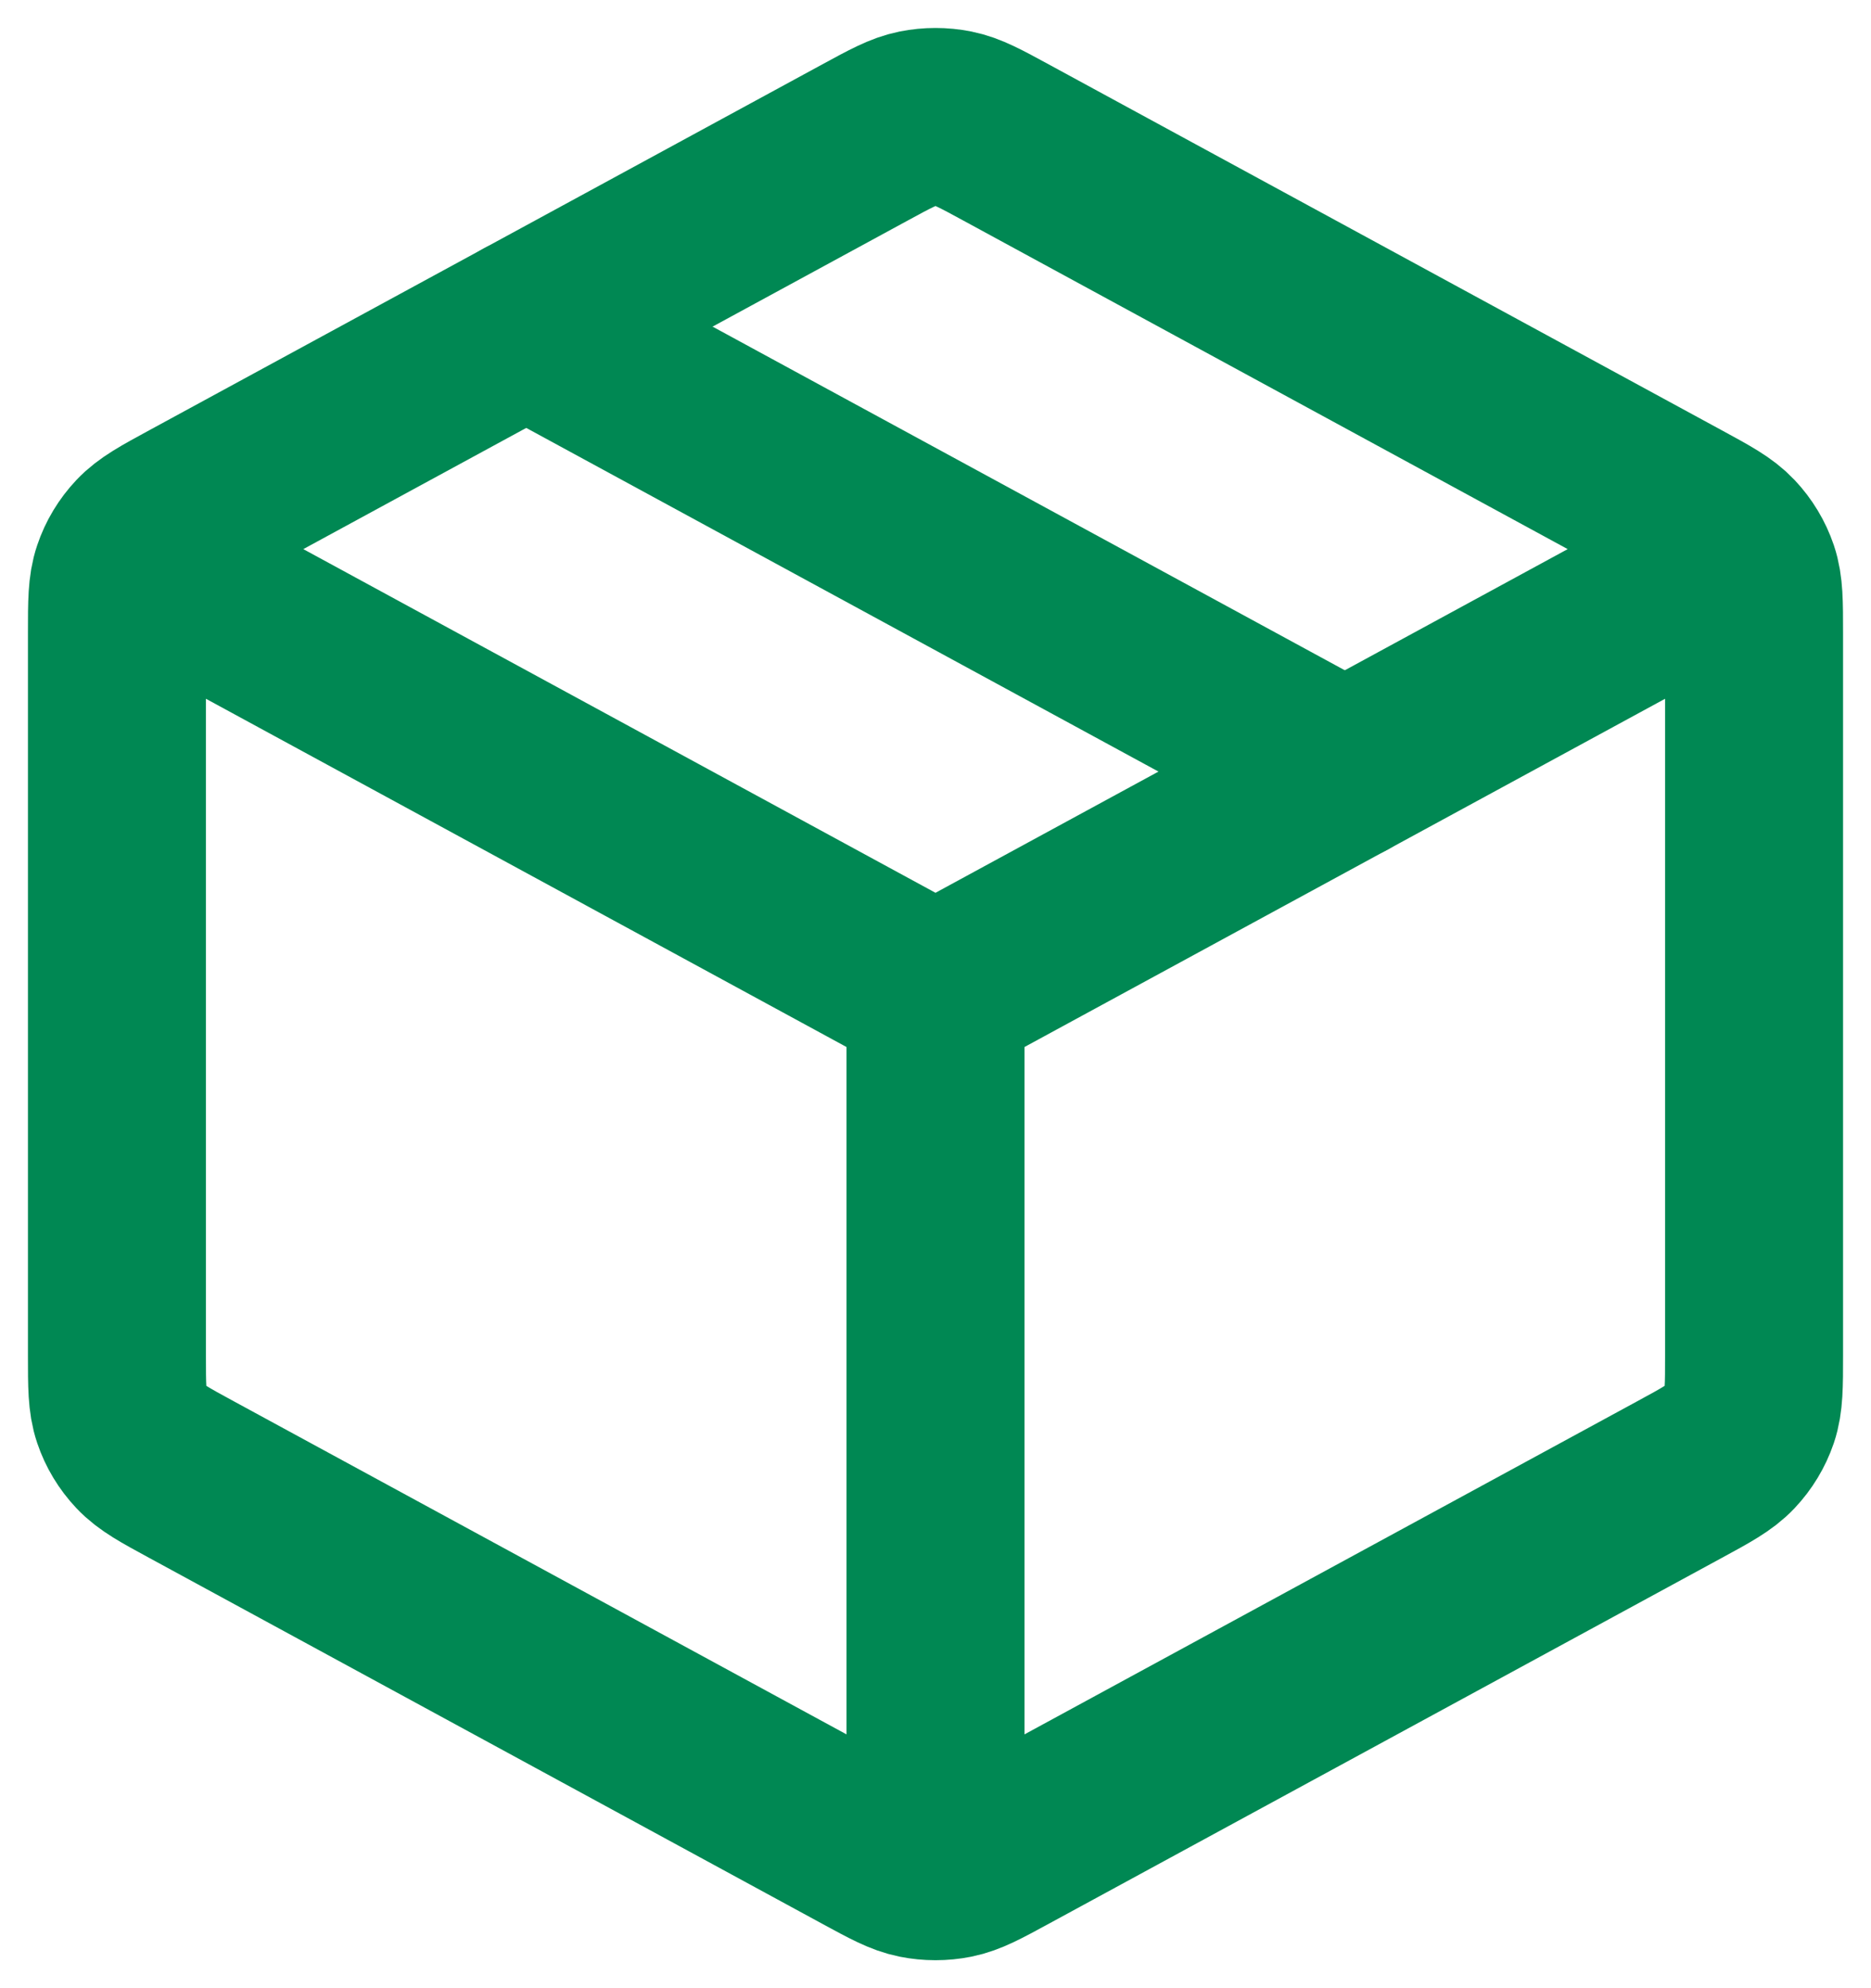 <svg width="32" height="34" viewBox="0 0 32 34" fill="none" xmlns="http://www.w3.org/2000/svg">
<path d="M29.222 9.813L16 17M16 17L2.778 9.813M16 17L16 31.458M30 23.177V10.823C30 10.302 30 10.041 29.922 9.809C29.852 9.603 29.738 9.414 29.588 9.255C29.419 9.075 29.186 8.948 28.72 8.695L17.209 2.438C16.768 2.198 16.547 2.078 16.313 2.031C16.107 1.99 15.893 1.99 15.687 2.031C15.453 2.078 15.232 2.198 14.791 2.438L3.28 8.695C2.814 8.948 2.581 9.075 2.412 9.255C2.262 9.414 2.148 9.603 2.079 9.809C2 10.041 2 10.302 2 10.823V23.177C2 23.698 2 23.959 2.079 24.192C2.148 24.397 2.262 24.586 2.412 24.745C2.581 24.925 2.814 25.052 3.28 25.305L14.791 31.562C15.232 31.802 15.453 31.922 15.687 31.969C15.893 32.01 16.107 32.01 16.313 31.969C16.547 31.922 16.767 31.802 17.209 31.562L28.72 25.305C29.186 25.052 29.419 24.925 29.588 24.745C29.738 24.586 29.852 24.397 29.922 24.192C30 23.959 30 23.698 30 23.177Z" stroke="#008853" stroke-width="3.044" stroke-linecap="round" stroke-linejoin="round"/>
<path d="M23.001 13.195L9.001 5.586" stroke="#008853" stroke-width="3.044" stroke-linecap="round" stroke-linejoin="round"/>
</svg>
